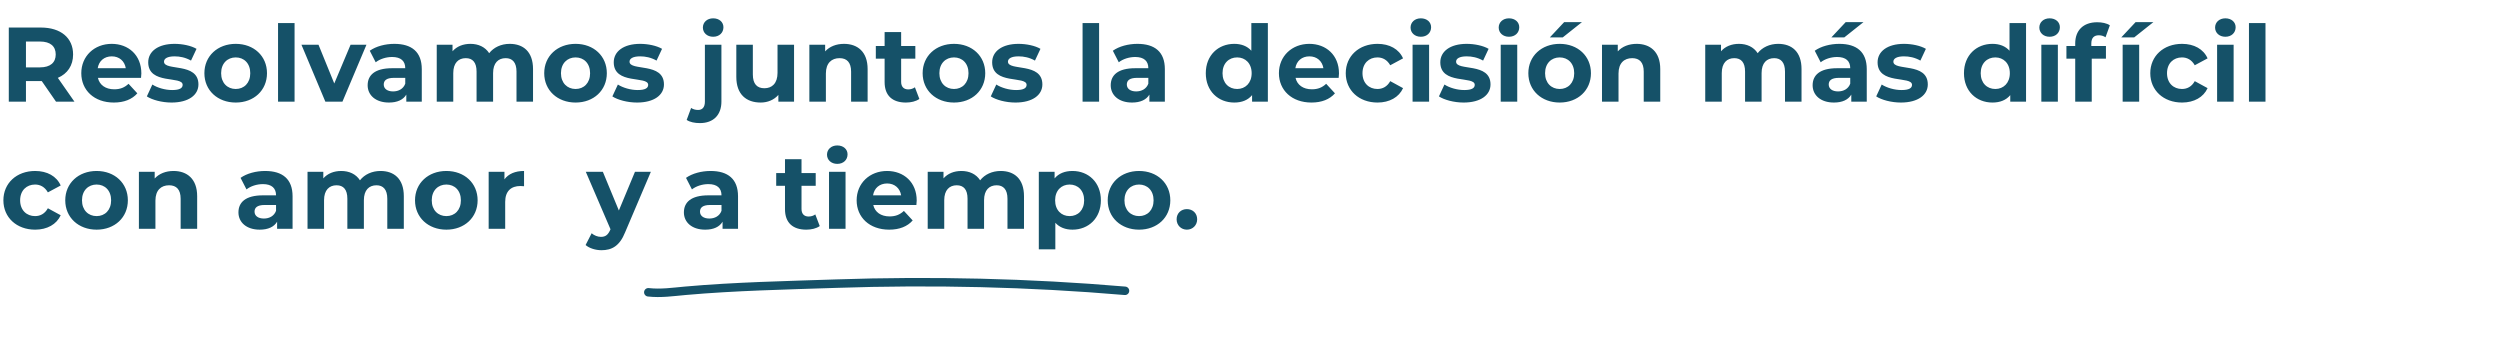 <svg xmlns="http://www.w3.org/2000/svg" width="590" height="82" viewBox="0 0 590 82" fill="none"><path d="M17.575 24H13.225L9.85 19.125H9.65H6.125V24H2.075V6.5H9.65C14.325 6.5 17.25 8.925 17.25 12.85C17.25 15.475 15.925 17.4 13.65 18.375L17.575 24ZM13.15 12.85C13.15 10.925 11.9 9.8 9.425 9.8H6.125V15.9H9.425C11.9 15.9 13.15 14.75 13.15 12.85ZM33.359 17.325C33.359 17.625 33.309 18.05 33.284 18.375H23.109C23.484 20.05 24.909 21.075 26.959 21.075C28.384 21.075 29.409 20.65 30.334 19.775L32.409 22.025C31.159 23.45 29.284 24.2 26.859 24.2C22.209 24.2 19.184 21.275 19.184 17.275C19.184 13.25 22.259 10.35 26.359 10.35C30.309 10.35 33.359 13 33.359 17.325ZM26.384 13.3C24.609 13.3 23.334 14.375 23.059 16.1H29.684C29.409 14.4 28.134 13.3 26.384 13.3ZM40.48 24.2C38.205 24.2 35.905 23.575 34.655 22.75L35.955 19.95C37.155 20.725 38.98 21.25 40.63 21.25C42.43 21.25 43.105 20.775 43.105 20.025C43.105 17.825 34.98 20.075 34.98 14.7C34.98 12.15 37.28 10.35 41.205 10.35C43.055 10.35 45.105 10.775 46.38 11.525L45.08 14.3C43.755 13.55 42.43 13.3 41.205 13.3C39.455 13.3 38.705 13.85 38.705 14.55C38.705 16.85 46.83 14.625 46.83 19.925C46.83 22.425 44.505 24.2 40.48 24.2ZM55.636 24.2C51.361 24.2 48.236 21.325 48.236 17.275C48.236 13.225 51.361 10.35 55.636 10.35C59.911 10.35 63.011 13.225 63.011 17.275C63.011 21.325 59.911 24.2 55.636 24.2ZM55.636 21C57.587 21 59.062 19.6 59.062 17.275C59.062 14.95 57.587 13.55 55.636 13.55C53.687 13.55 52.187 14.95 52.187 17.275C52.187 19.6 53.687 21 55.636 21ZM65.618 24V5.45H69.518V24H65.618ZM82.738 10.55H86.488L80.813 24H76.788L71.138 10.55H75.163L78.888 19.7L82.738 10.55ZM93.065 10.35C97.165 10.35 99.54 12.25 99.54 16.325V24H95.89V22.325C95.165 23.55 93.765 24.2 91.79 24.2C88.64 24.2 86.765 22.45 86.765 20.125C86.765 17.75 88.44 16.1 92.54 16.1H95.64C95.64 14.425 94.64 13.45 92.54 13.45C91.115 13.45 89.64 13.925 88.665 14.7L87.265 11.975C88.74 10.925 90.915 10.35 93.065 10.35ZM92.765 21.575C94.065 21.575 95.19 20.975 95.64 19.75V18.375H92.965C91.14 18.375 90.565 19.05 90.565 19.95C90.565 20.925 91.39 21.575 92.765 21.575ZM120.295 10.35C123.495 10.35 125.795 12.2 125.795 16.3V24H121.895V16.9C121.895 14.725 120.92 13.725 119.345 13.725C117.595 13.725 116.37 14.85 116.37 17.25V24H112.47V16.9C112.47 14.725 111.545 13.725 109.92 13.725C108.195 13.725 106.97 14.85 106.97 17.25V24H103.07V10.55H106.795V12.1C107.795 10.95 109.295 10.35 111.02 10.35C112.895 10.35 114.495 11.075 115.445 12.55C116.52 11.175 118.27 10.35 120.295 10.35ZM135.837 24.2C131.562 24.2 128.437 21.325 128.437 17.275C128.437 13.225 131.562 10.35 135.837 10.35C140.112 10.35 143.212 13.225 143.212 17.275C143.212 21.325 140.112 24.2 135.837 24.2ZM135.837 21C137.787 21 139.262 19.6 139.262 17.275C139.262 14.95 137.787 13.55 135.837 13.55C133.887 13.55 132.387 14.95 132.387 17.275C132.387 19.6 133.887 21 135.837 21ZM150.344 24.2C148.069 24.2 145.769 23.575 144.519 22.75L145.819 19.95C147.019 20.725 148.844 21.25 150.494 21.25C152.294 21.25 152.969 20.775 152.969 20.025C152.969 17.825 144.844 20.075 144.844 14.7C144.844 12.15 147.144 10.35 151.069 10.35C152.919 10.35 154.969 10.775 156.244 11.525L154.944 14.3C153.619 13.55 152.294 13.3 151.069 13.3C149.319 13.3 148.569 13.85 148.569 14.55C148.569 16.85 156.694 14.625 156.694 19.925C156.694 22.425 154.369 24.2 150.344 24.2ZM168.305 8.675C166.855 8.675 165.88 7.725 165.88 6.5C165.88 5.275 166.855 4.325 168.305 4.325C169.755 4.325 170.73 5.225 170.73 6.425C170.73 7.725 169.755 8.675 168.305 8.675ZM165.18 29.05C163.98 29.05 162.805 28.825 162.055 28.3L163.105 25.475C163.53 25.775 164.105 25.95 164.755 25.95C165.73 25.95 166.355 25.325 166.355 24V10.55H170.255V23.975C170.255 27.075 168.43 29.05 165.18 29.05ZM183.496 10.55H187.396V24H183.696V22.4C182.671 23.575 181.171 24.2 179.521 24.2C176.146 24.2 173.771 22.3 173.771 18.15V10.55H177.671V17.575C177.671 19.825 178.671 20.825 180.396 20.825C182.196 20.825 183.496 19.675 183.496 17.2V10.55ZM199.184 10.35C202.359 10.35 204.759 12.2 204.759 16.3V24H200.859V16.9C200.859 14.725 199.859 13.725 198.134 13.725C196.259 13.725 194.909 14.875 194.909 17.35V24H191.009V10.55H194.734V12.125C195.784 10.975 197.359 10.35 199.184 10.35ZM215.919 20.6L216.969 23.35C216.169 23.925 214.994 24.2 213.794 24.2C210.619 24.2 208.769 22.575 208.769 19.375V13.85H206.694V10.85H208.769V7.575H212.669V10.85H216.019V13.85H212.669V19.325C212.669 20.475 213.294 21.1 214.344 21.1C214.919 21.1 215.494 20.925 215.919 20.6ZM225.143 24.2C220.868 24.2 217.743 21.325 217.743 17.275C217.743 13.225 220.868 10.35 225.143 10.35C229.418 10.35 232.518 13.225 232.518 17.275C232.518 21.325 229.418 24.2 225.143 24.2ZM225.143 21C227.093 21 228.568 19.6 228.568 17.275C228.568 14.95 227.093 13.55 225.143 13.55C223.193 13.55 221.693 14.95 221.693 17.275C221.693 19.6 223.193 21 225.143 21ZM239.65 24.2C237.375 24.2 235.075 23.575 233.825 22.75L235.125 19.95C236.325 20.725 238.15 21.25 239.8 21.25C241.6 21.25 242.275 20.775 242.275 20.025C242.275 17.825 234.15 20.075 234.15 14.7C234.15 12.15 236.45 10.35 240.375 10.35C242.225 10.35 244.275 10.775 245.55 11.525L244.25 14.3C242.925 13.55 241.6 13.3 240.375 13.3C238.625 13.3 237.875 13.85 237.875 14.55C237.875 16.85 246 14.625 246 19.925C246 22.425 243.675 24.2 239.65 24.2ZM255.487 24V5.45H259.387V24H255.487ZM268.431 10.35C272.531 10.35 274.906 12.25 274.906 16.325V24H271.256V22.325C270.531 23.55 269.131 24.2 267.156 24.2C264.006 24.2 262.131 22.45 262.131 20.125C262.131 17.75 263.806 16.1 267.906 16.1H271.006C271.006 14.425 270.006 13.45 267.906 13.45C266.481 13.45 265.006 13.925 264.031 14.7L262.631 11.975C264.106 10.925 266.281 10.35 268.431 10.35ZM268.131 21.575C269.431 21.575 270.556 20.975 271.006 19.75V18.375H268.331C266.506 18.375 265.931 19.05 265.931 19.95C265.931 20.925 266.756 21.575 268.131 21.575ZM295.316 5.45H299.216V24H295.491V22.45C294.516 23.625 293.091 24.2 291.291 24.2C287.491 24.2 284.566 21.5 284.566 17.275C284.566 13.05 287.491 10.35 291.291 10.35C292.941 10.35 294.341 10.875 295.316 11.975V5.45ZM291.966 21C293.891 21 295.391 19.6 295.391 17.275C295.391 14.95 293.891 13.55 291.966 13.55C290.016 13.55 288.516 14.95 288.516 17.275C288.516 19.6 290.016 21 291.966 21ZM316 17.325C316 17.625 315.95 18.05 315.925 18.375H305.75C306.125 20.05 307.55 21.075 309.6 21.075C311.025 21.075 312.05 20.65 312.975 19.775L315.05 22.025C313.8 23.45 311.925 24.2 309.5 24.2C304.85 24.2 301.825 21.275 301.825 17.275C301.825 13.25 304.9 10.35 309 10.35C312.95 10.35 316 13 316 17.325ZM309.025 13.3C307.25 13.3 305.975 14.375 305.7 16.1H312.325C312.05 14.4 310.775 13.3 309.025 13.3ZM325.097 24.2C320.722 24.2 317.597 21.325 317.597 17.275C317.597 13.225 320.722 10.35 325.097 10.35C327.922 10.35 330.147 11.575 331.122 13.775L328.097 15.4C327.372 14.125 326.297 13.55 325.072 13.55C323.097 13.55 321.547 14.925 321.547 17.275C321.547 19.625 323.097 21 325.072 21C326.297 21 327.372 20.45 328.097 19.15L331.122 20.8C330.147 22.95 327.922 24.2 325.097 24.2ZM335.317 8.675C333.867 8.675 332.892 7.725 332.892 6.5C332.892 5.275 333.867 4.325 335.317 4.325C336.767 4.325 337.742 5.225 337.742 6.425C337.742 7.725 336.767 8.675 335.317 8.675ZM333.367 24V10.55H337.267V24H333.367ZM345.412 24.2C343.137 24.2 340.837 23.575 339.587 22.75L340.887 19.95C342.087 20.725 343.912 21.25 345.562 21.25C347.362 21.25 348.037 20.775 348.037 20.025C348.037 17.825 339.912 20.075 339.912 14.7C339.912 12.15 342.212 10.35 346.137 10.35C347.987 10.35 350.037 10.775 351.312 11.525L350.012 14.3C348.687 13.55 347.362 13.3 346.137 13.3C344.387 13.3 343.637 13.85 343.637 14.55C343.637 16.85 351.762 14.625 351.762 19.925C351.762 22.425 349.437 24.2 345.412 24.2ZM356.118 8.675C354.668 8.675 353.693 7.725 353.693 6.5C353.693 5.275 354.668 4.325 356.118 4.325C357.568 4.325 358.543 5.225 358.543 6.425C358.543 7.725 357.568 8.675 356.118 8.675ZM354.168 24V10.55H358.068V24H354.168ZM365.763 8.825L369.138 5.225H373.338L368.813 8.825H365.763ZM368.088 24.2C363.813 24.2 360.688 21.325 360.688 17.275C360.688 13.225 363.813 10.35 368.088 10.35C372.363 10.35 375.463 13.225 375.463 17.275C375.463 21.325 372.363 24.2 368.088 24.2ZM368.088 21C370.038 21 371.513 19.6 371.513 17.275C371.513 14.95 370.038 13.55 368.088 13.55C366.138 13.55 364.638 14.95 364.638 17.275C364.638 19.6 366.138 21 368.088 21ZM386.245 10.35C389.42 10.35 391.82 12.2 391.82 16.3V24H387.92V16.9C387.92 14.725 386.92 13.725 385.195 13.725C383.32 13.725 381.97 14.875 381.97 17.35V24H378.07V10.55H381.795V12.125C382.845 10.975 384.42 10.35 386.245 10.35ZM419.66 10.35C422.86 10.35 425.16 12.2 425.16 16.3V24H421.26V16.9C421.26 14.725 420.285 13.725 418.71 13.725C416.96 13.725 415.735 14.85 415.735 17.25V24H411.835V16.9C411.835 14.725 410.91 13.725 409.285 13.725C407.56 13.725 406.335 14.85 406.335 17.25V24H402.435V10.55H406.16V12.1C407.16 10.95 408.66 10.35 410.385 10.35C412.26 10.35 413.86 11.075 414.81 12.55C415.885 11.175 417.635 10.35 419.66 10.35ZM439.78 5.225L435.255 8.825H432.205L435.58 5.225H439.78ZM434.08 10.35C438.18 10.35 440.555 12.25 440.555 16.325V24H436.905V22.325C436.18 23.55 434.78 24.2 432.805 24.2C429.655 24.2 427.78 22.45 427.78 20.125C427.78 17.75 429.455 16.1 433.555 16.1H436.655C436.655 14.425 435.655 13.45 433.555 13.45C432.13 13.45 430.655 13.925 429.68 14.7L428.28 11.975C429.755 10.925 431.93 10.35 434.08 10.35ZM433.78 21.575C435.08 21.575 436.205 20.975 436.655 19.75V18.375H433.98C432.155 18.375 431.58 19.05 431.58 19.95C431.58 20.925 432.405 21.575 433.78 21.575ZM448.61 24.2C446.335 24.2 444.035 23.575 442.785 22.75L444.085 19.95C445.285 20.725 447.11 21.25 448.76 21.25C450.56 21.25 451.235 20.775 451.235 20.025C451.235 17.825 443.11 20.075 443.11 14.7C443.11 12.15 445.41 10.35 449.335 10.35C451.185 10.35 453.235 10.775 454.51 11.525L453.21 14.3C451.885 13.55 450.56 13.3 449.335 13.3C447.585 13.3 446.835 13.85 446.835 14.55C446.835 16.85 454.96 14.625 454.96 19.925C454.96 22.425 452.635 24.2 448.61 24.2ZM474.246 5.45H478.146V24H474.421V22.45C473.446 23.625 472.021 24.2 470.221 24.2C466.421 24.2 463.496 21.5 463.496 17.275C463.496 13.05 466.421 10.35 470.221 10.35C471.871 10.35 473.271 10.875 474.246 11.975V5.45ZM470.896 21C472.821 21 474.321 19.6 474.321 17.275C474.321 14.95 472.821 13.55 470.896 13.55C468.946 13.55 467.446 14.95 467.446 17.275C467.446 19.6 468.946 21 470.896 21ZM483.706 8.675C482.256 8.675 481.281 7.725 481.281 6.5C481.281 5.275 482.256 4.325 483.706 4.325C485.156 4.325 486.131 5.225 486.131 6.425C486.131 7.725 485.156 8.675 483.706 8.675ZM481.756 24V10.55H485.656V24H481.756ZM493.551 10.275V10.85H497.001V13.85H493.651V24H489.751V13.85H487.676V10.85H489.751V10.25C489.751 7.225 491.601 5.25 494.951 5.25C496.051 5.25 497.201 5.475 497.926 5.975L496.901 8.8C496.476 8.5 495.926 8.325 495.326 8.325C494.176 8.325 493.551 8.95 493.551 10.275ZM500.621 8.825L503.996 5.225H508.196L503.671 8.825H500.621ZM500.946 24V10.55H504.846V24H500.946ZM514.965 24.2C510.59 24.2 507.465 21.325 507.465 17.275C507.465 13.225 510.59 10.35 514.965 10.35C517.79 10.35 520.015 11.575 520.99 13.775L517.965 15.4C517.24 14.125 516.165 13.55 514.94 13.55C512.965 13.55 511.415 14.925 511.415 17.275C511.415 19.625 512.965 21 514.94 21C516.165 21 517.24 20.45 517.965 19.15L520.99 20.8C520.015 22.95 517.79 24.2 514.965 24.2ZM525.186 8.675C523.736 8.675 522.761 7.725 522.761 6.5C522.761 5.275 523.736 4.325 525.186 4.325C526.636 4.325 527.611 5.225 527.611 6.425C527.611 7.725 526.636 8.675 525.186 8.675ZM523.236 24V10.55H527.136V24H523.236ZM530.755 24V5.45H534.655V24H530.755ZM8.3 54.2C3.925 54.2 0.8 51.325 0.8 47.275C0.8 43.225 3.925 40.35 8.3 40.35C11.125 40.35 13.35 41.575 14.325 43.775L11.3 45.4C10.575 44.125 9.5 43.55 8.275 43.55C6.3 43.55 4.75 44.925 4.75 47.275C4.75 49.625 6.3 51 8.275 51C9.5 51 10.575 50.45 11.3 49.15L14.325 50.8C13.35 52.95 11.125 54.2 8.3 54.2ZM22.8 54.2C18.525 54.2 15.4 51.325 15.4 47.275C15.4 43.225 18.525 40.35 22.8 40.35C27.075 40.35 30.175 43.225 30.175 47.275C30.175 51.325 27.075 54.2 22.8 54.2ZM22.8 51C24.75 51 26.225 49.6 26.225 47.275C26.225 44.95 24.75 43.55 22.8 43.55C20.85 43.55 19.35 44.95 19.35 47.275C19.35 49.6 20.85 51 22.8 51ZM40.956 40.35C44.131 40.35 46.531 42.2 46.531 46.3V54H42.631V46.9C42.631 44.725 41.631 43.725 39.906 43.725C38.031 43.725 36.681 44.875 36.681 47.35V54H32.781V40.55H36.506V42.125C37.556 40.975 39.131 40.35 40.956 40.35ZM62.572 40.35C66.672 40.35 69.047 42.25 69.047 46.325V54H65.397V52.325C64.672 53.55 63.272 54.2 61.297 54.2C58.147 54.2 56.272 52.45 56.272 50.125C56.272 47.75 57.947 46.1 62.047 46.1H65.147C65.147 44.425 64.147 43.45 62.047 43.45C60.622 43.45 59.147 43.925 58.172 44.7L56.772 41.975C58.247 40.925 60.422 40.35 62.572 40.35ZM62.272 51.575C63.572 51.575 64.697 50.975 65.147 49.75V48.375H62.472C60.647 48.375 60.072 49.05 60.072 49.95C60.072 50.925 60.897 51.575 62.272 51.575ZM89.801 40.35C93.001 40.35 95.301 42.2 95.301 46.3V54H91.401V46.9C91.401 44.725 90.426 43.725 88.851 43.725C87.101 43.725 85.876 44.85 85.876 47.25V54H81.976V46.9C81.976 44.725 81.051 43.725 79.426 43.725C77.701 43.725 76.476 44.85 76.476 47.25V54H72.576V40.55H76.301V42.1C77.301 40.95 78.801 40.35 80.526 40.35C82.401 40.35 84.001 41.075 84.951 42.55C86.026 41.175 87.776 40.35 89.801 40.35ZM105.344 54.2C101.069 54.2 97.944 51.325 97.944 47.275C97.944 43.225 101.069 40.35 105.344 40.35C109.619 40.35 112.719 43.225 112.719 47.275C112.719 51.325 109.619 54.2 105.344 54.2ZM105.344 51C107.294 51 108.769 49.6 108.769 47.275C108.769 44.95 107.294 43.55 105.344 43.55C103.394 43.55 101.894 44.95 101.894 47.275C101.894 49.6 103.394 51 105.344 51ZM119.05 42.325C120 41.025 121.6 40.35 123.675 40.35V43.95C123.35 43.925 123.1 43.9 122.8 43.9C120.65 43.9 119.225 45.075 119.225 47.65V54H115.325V40.55H119.05V42.325ZM149.852 40.55H153.602L147.527 54.825C146.227 58.075 144.377 59.05 141.952 59.05C140.577 59.05 139.077 58.6 138.202 57.825L139.627 55.05C140.227 55.575 141.052 55.9 141.827 55.9C142.902 55.9 143.502 55.425 144.027 54.225L144.077 54.1L138.252 40.55H142.277L146.052 49.675L149.852 40.55ZM167.699 40.35C171.799 40.35 174.174 42.25 174.174 46.325V54H170.524V52.325C169.799 53.55 168.399 54.2 166.424 54.2C163.274 54.2 161.399 52.45 161.399 50.125C161.399 47.75 163.074 46.1 167.174 46.1H170.274C170.274 44.425 169.274 43.45 167.174 43.45C165.749 43.45 164.274 43.925 163.299 44.7L161.899 41.975C163.374 40.925 165.549 40.35 167.699 40.35ZM167.399 51.575C168.699 51.575 169.824 50.975 170.274 49.75V48.375H167.599C165.774 48.375 165.199 49.05 165.199 49.95C165.199 50.925 166.024 51.575 167.399 51.575ZM192.408 50.6L193.458 53.35C192.658 53.925 191.483 54.2 190.283 54.2C187.108 54.2 185.258 52.575 185.258 49.375V43.85H183.183V40.85H185.258V37.575H189.158V40.85H192.508V43.85H189.158V49.325C189.158 50.475 189.783 51.1 190.833 51.1C191.408 51.1 191.983 50.925 192.408 50.6ZM197.598 38.675C196.148 38.675 195.173 37.725 195.173 36.5C195.173 35.275 196.148 34.325 197.598 34.325C199.048 34.325 200.023 35.225 200.023 36.425C200.023 37.725 199.048 38.675 197.598 38.675ZM195.648 54V40.55H199.548V54H195.648ZM216.342 47.325C216.342 47.625 216.292 48.05 216.267 48.375H206.092C206.467 50.05 207.892 51.075 209.942 51.075C211.367 51.075 212.392 50.65 213.317 49.775L215.392 52.025C214.142 53.45 212.267 54.2 209.842 54.2C205.192 54.2 202.167 51.275 202.167 47.275C202.167 43.25 205.242 40.35 209.342 40.35C213.292 40.35 216.342 43 216.342 47.325ZM209.367 43.3C207.592 43.3 206.317 44.375 206.042 46.1H212.667C212.392 44.4 211.117 43.3 209.367 43.3ZM236.164 40.35C239.364 40.35 241.664 42.2 241.664 46.3V54H237.764V46.9C237.764 44.725 236.789 43.725 235.214 43.725C233.464 43.725 232.239 44.85 232.239 47.25V54H228.339V46.9C228.339 44.725 227.414 43.725 225.789 43.725C224.064 43.725 222.839 44.85 222.839 47.25V54H218.939V40.55H222.664V42.1C223.664 40.95 225.164 40.35 226.889 40.35C228.764 40.35 230.364 41.075 231.314 42.55C232.389 41.175 234.139 40.35 236.164 40.35ZM253.109 40.35C256.884 40.35 259.809 43.05 259.809 47.275C259.809 51.5 256.884 54.2 253.109 54.2C251.434 54.2 250.059 53.675 249.059 52.575V58.85H245.159V40.55H248.884V42.1C249.859 40.925 251.309 40.35 253.109 40.35ZM252.434 51C254.384 51 255.859 49.6 255.859 47.275C255.859 44.95 254.384 43.55 252.434 43.55C250.484 43.55 249.009 44.95 249.009 47.275C249.009 49.6 250.484 51 252.434 51ZM268.82 54.2C264.545 54.2 261.42 51.325 261.42 47.275C261.42 43.225 264.545 40.35 268.82 40.35C273.095 40.35 276.195 43.225 276.195 47.275C276.195 51.325 273.095 54.2 268.82 54.2ZM268.82 51C270.77 51 272.245 49.6 272.245 47.275C272.245 44.95 270.77 43.55 268.82 43.55C266.87 43.55 265.37 44.95 265.37 47.275C265.37 49.6 266.87 51 268.82 51ZM280.106 54.2C278.756 54.2 277.681 53.175 277.681 51.75C277.681 50.3 278.756 49.35 280.106 49.35C281.456 49.35 282.531 50.3 282.531 51.75C282.531 53.175 281.456 54.2 280.106 54.2Z" fill="#155168"></path><path d="M153 68.981C155.975 69.319 158.831 68.883 161.752 68.623C173.531 67.578 185.468 67.34 197.359 66.938C220.003 66.174 242.74 66.686 265.499 68.63" stroke="#155168" stroke-width="2" stroke-linecap="round"></path></svg>
